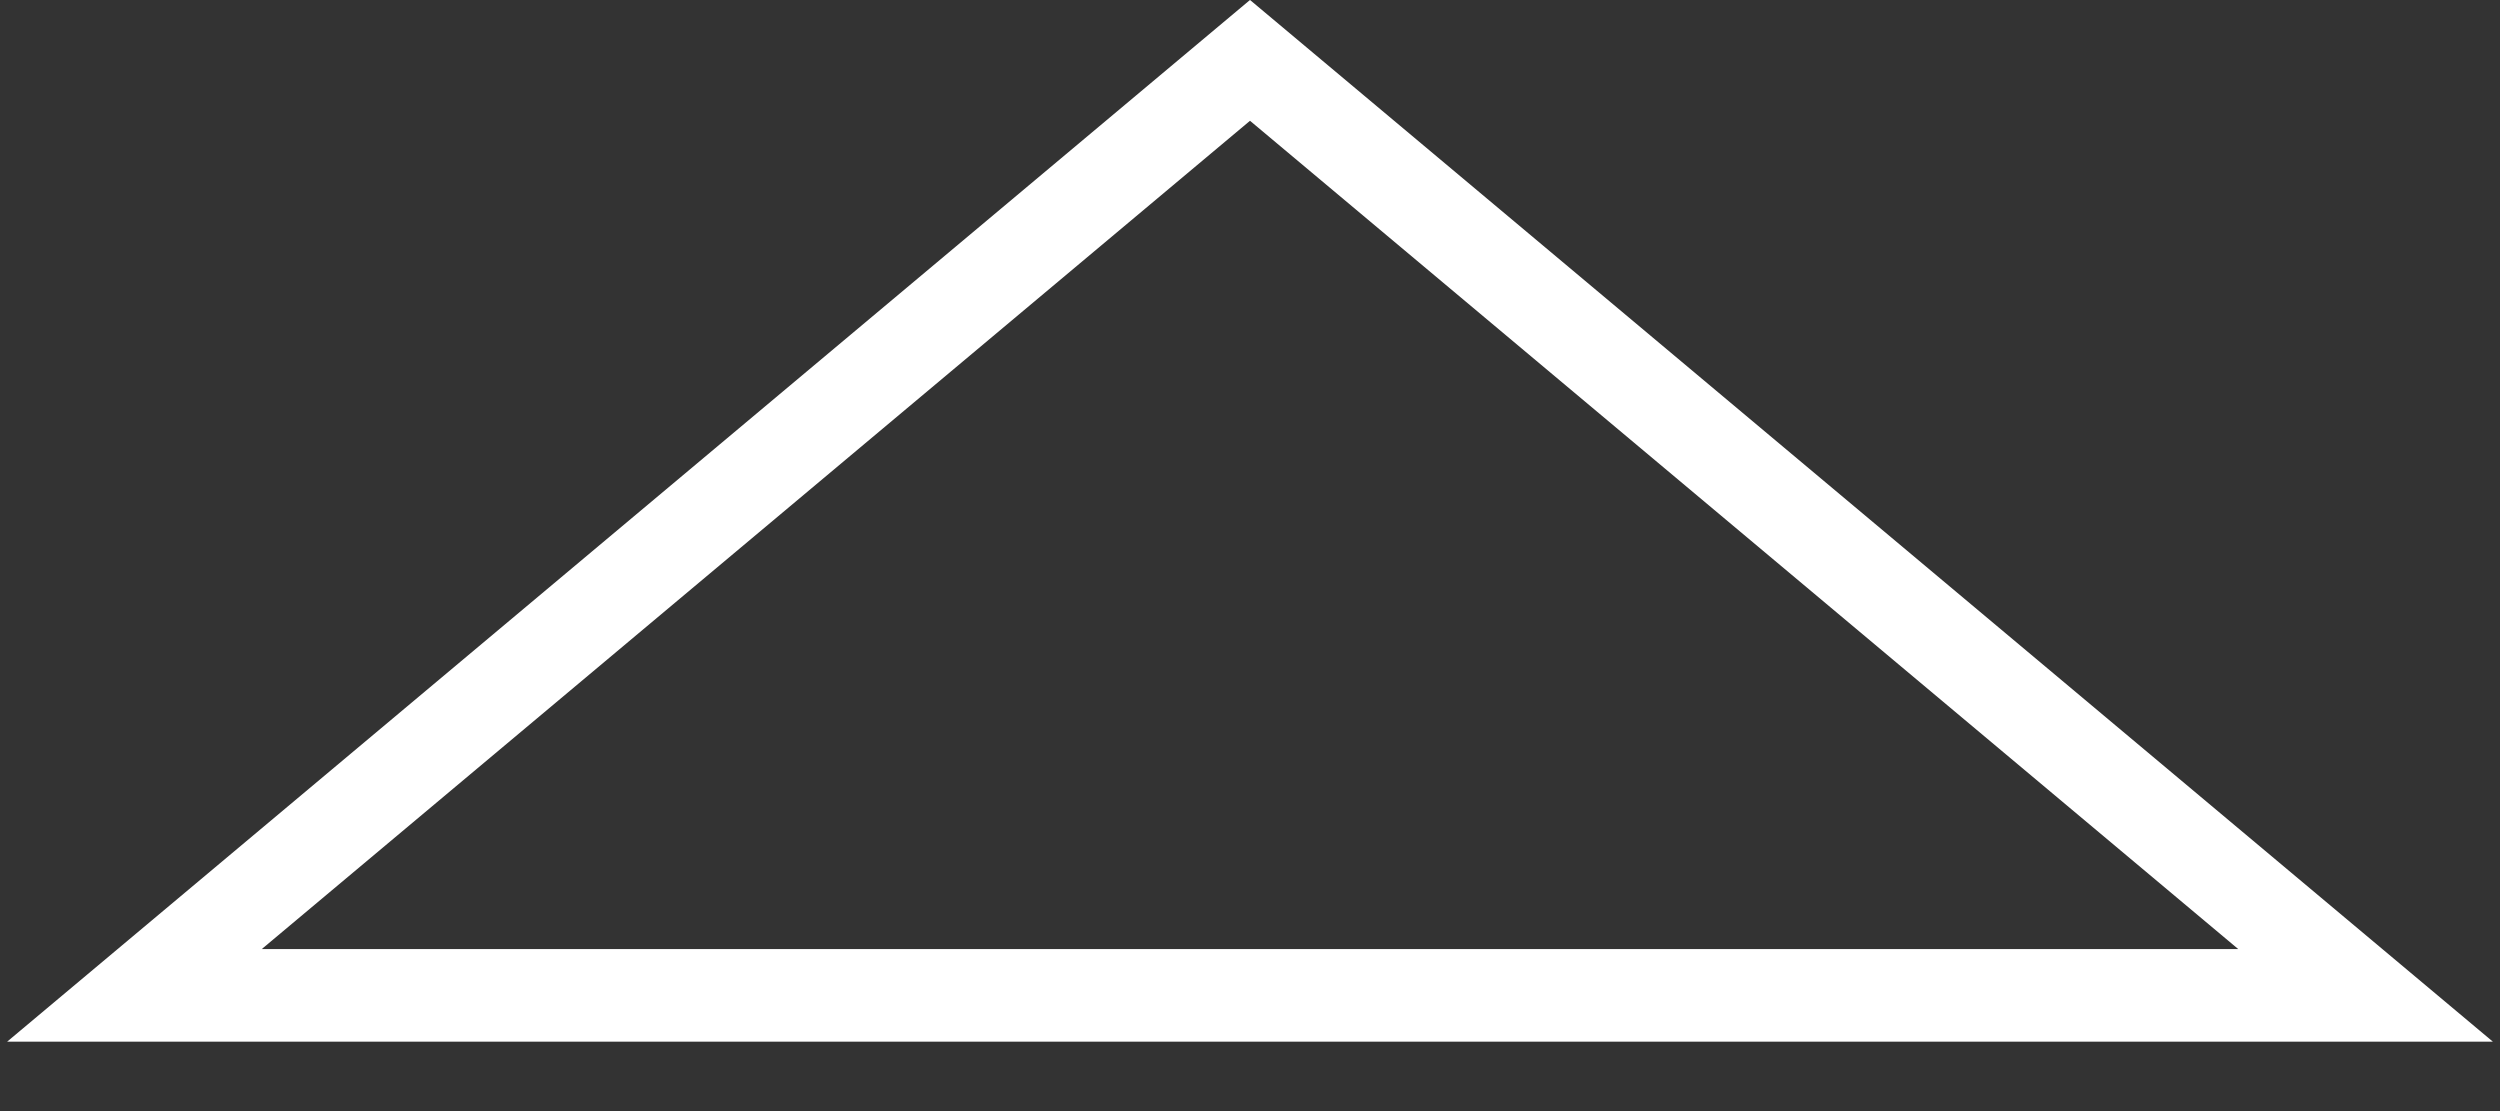 <svg width="27" height="12" viewBox="0 0 27 12" fill="none" xmlns="http://www.w3.org/2000/svg">
<rect x="0" y="0" width="27" height="12" fill="#333333" stroke="none"/>
<path d="M1.452 10.75L13.5 0.652L25.548 10.75H1.452Z" stroke="white"/>
</svg>
